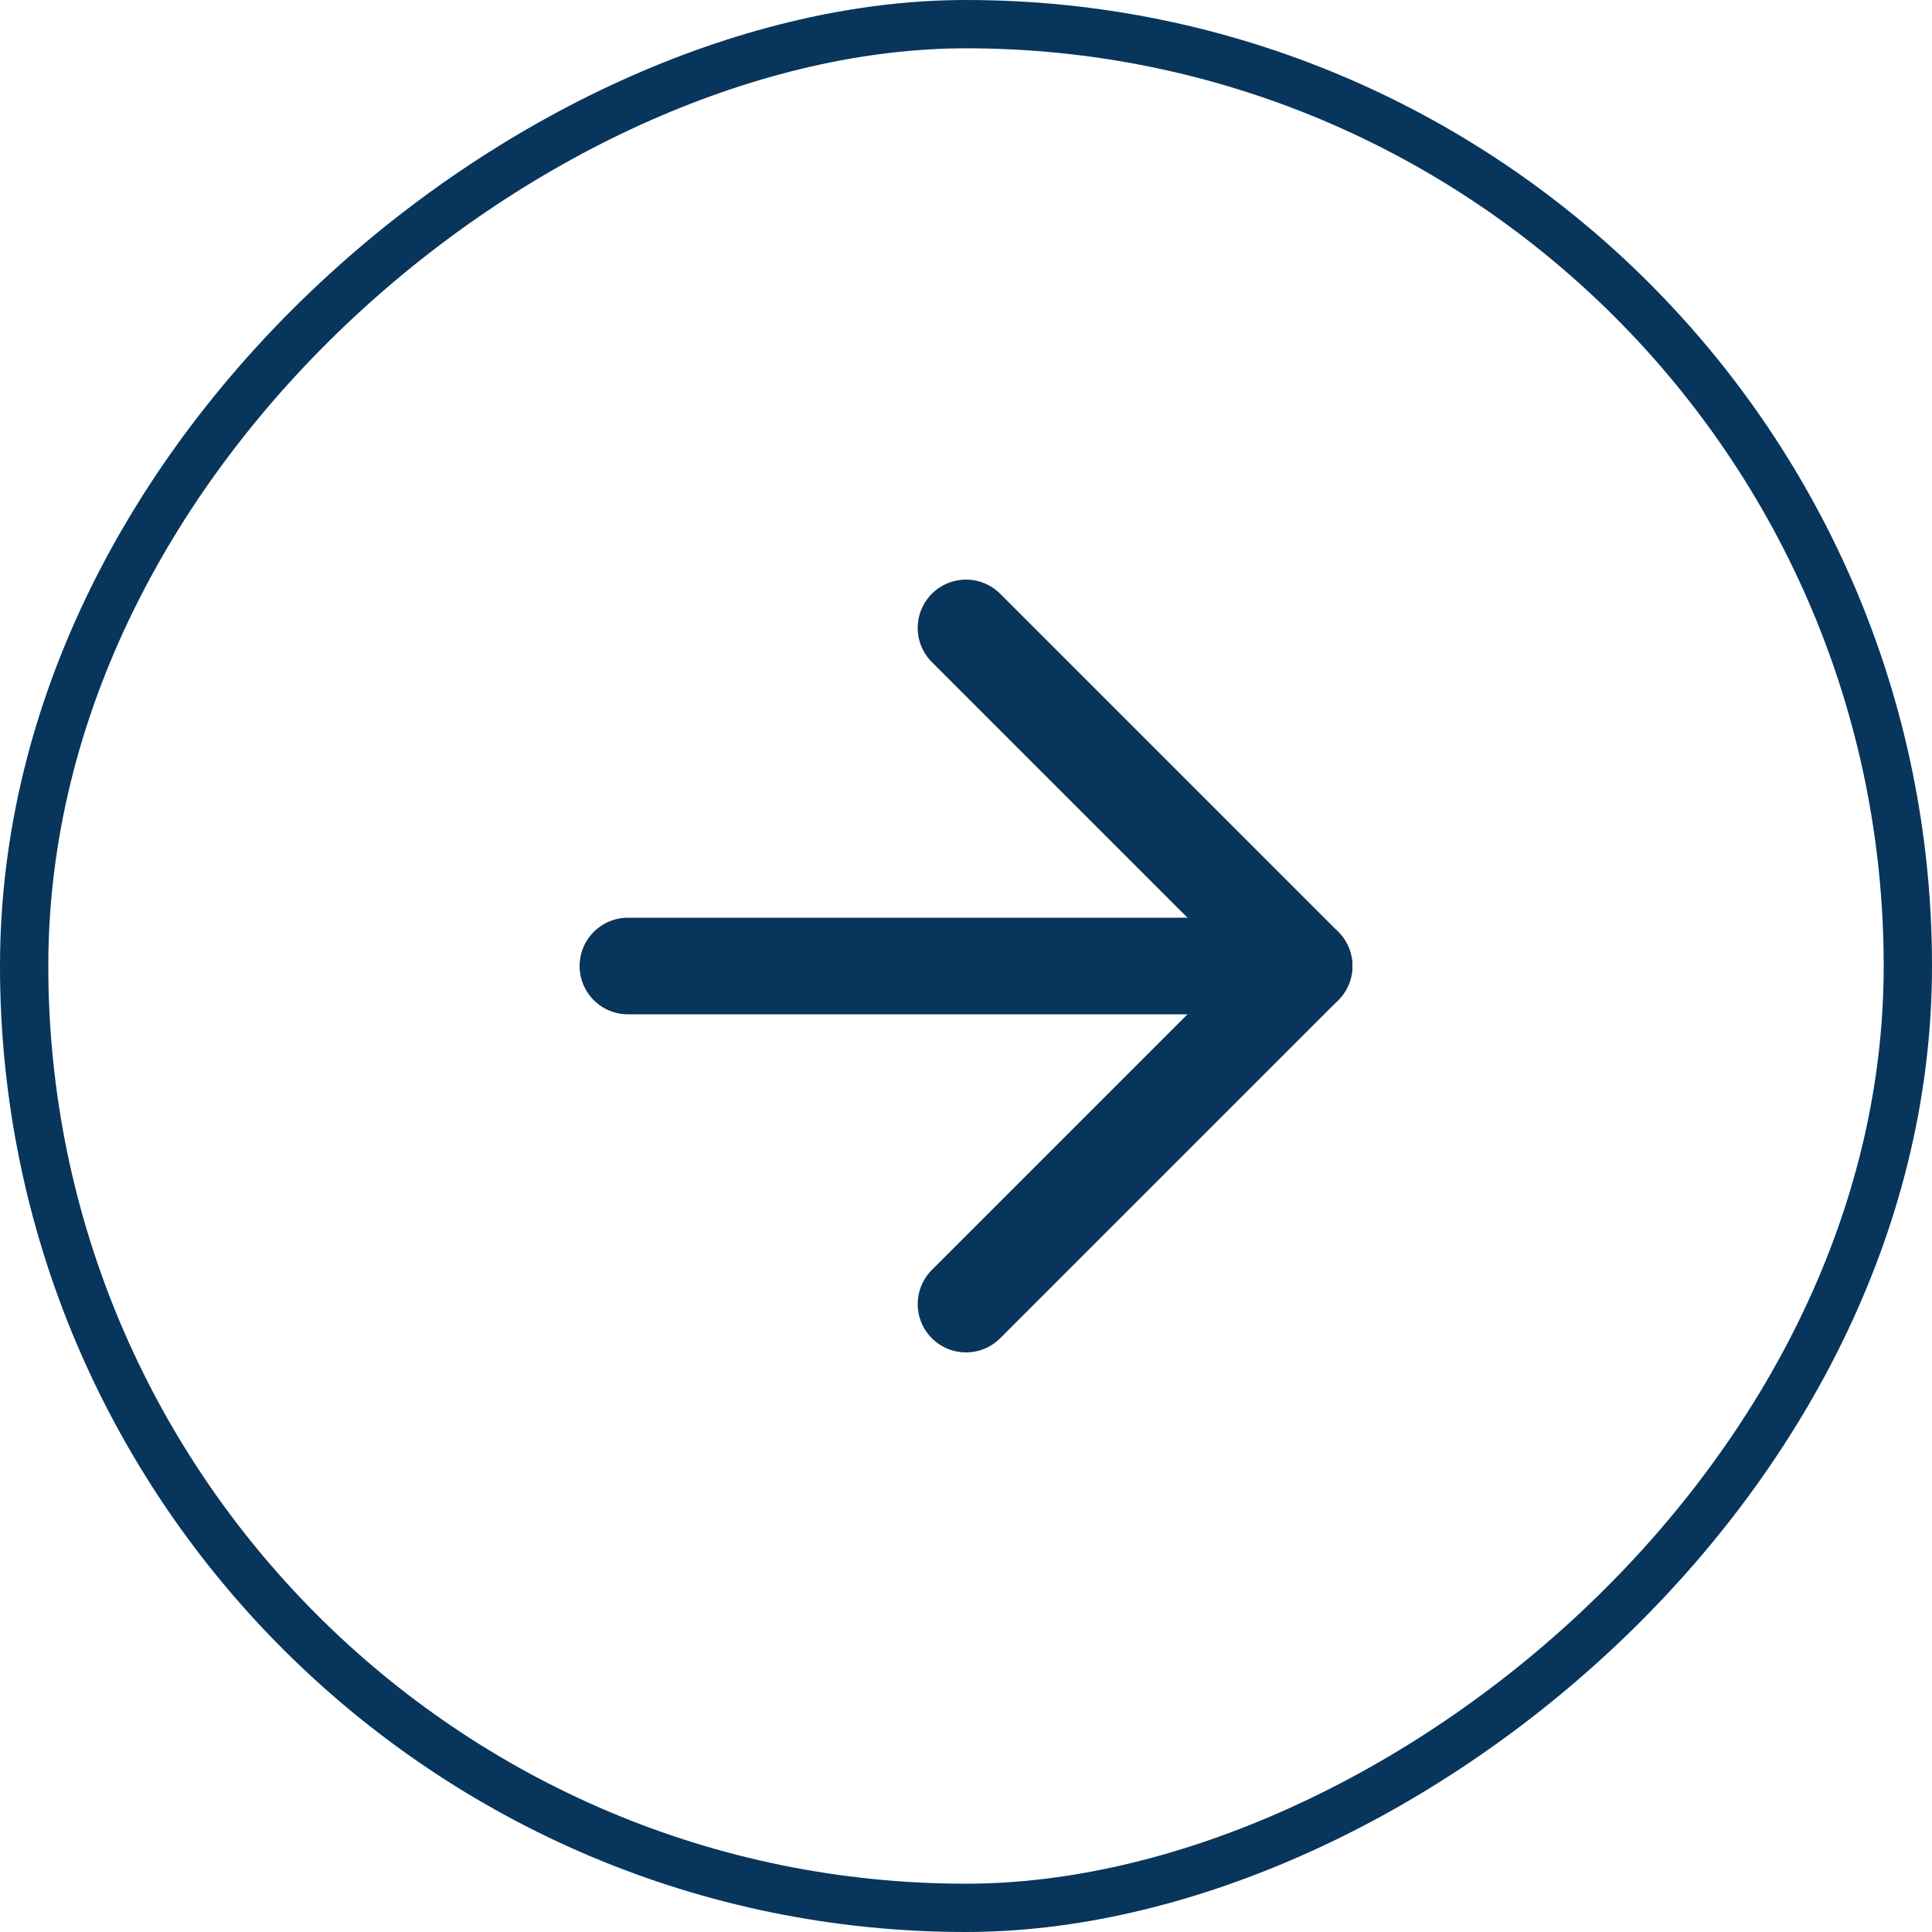 <svg width="80" height="80" viewBox="0 0 80 80" fill="none" xmlns="http://www.w3.org/2000/svg">
<rect x="1" y="79" width="78" height="78" rx="39" transform="rotate(-90 1 79)" stroke="#07355C" stroke-width="2"/>
<path d="M26 40L54 40" stroke="#07355C" stroke-width="4" stroke-linecap="round" stroke-linejoin="round"/>
<path d="M40 26L54 40L40 54" stroke="#07355C" stroke-width="4" stroke-linecap="round" stroke-linejoin="round"/>
</svg>
